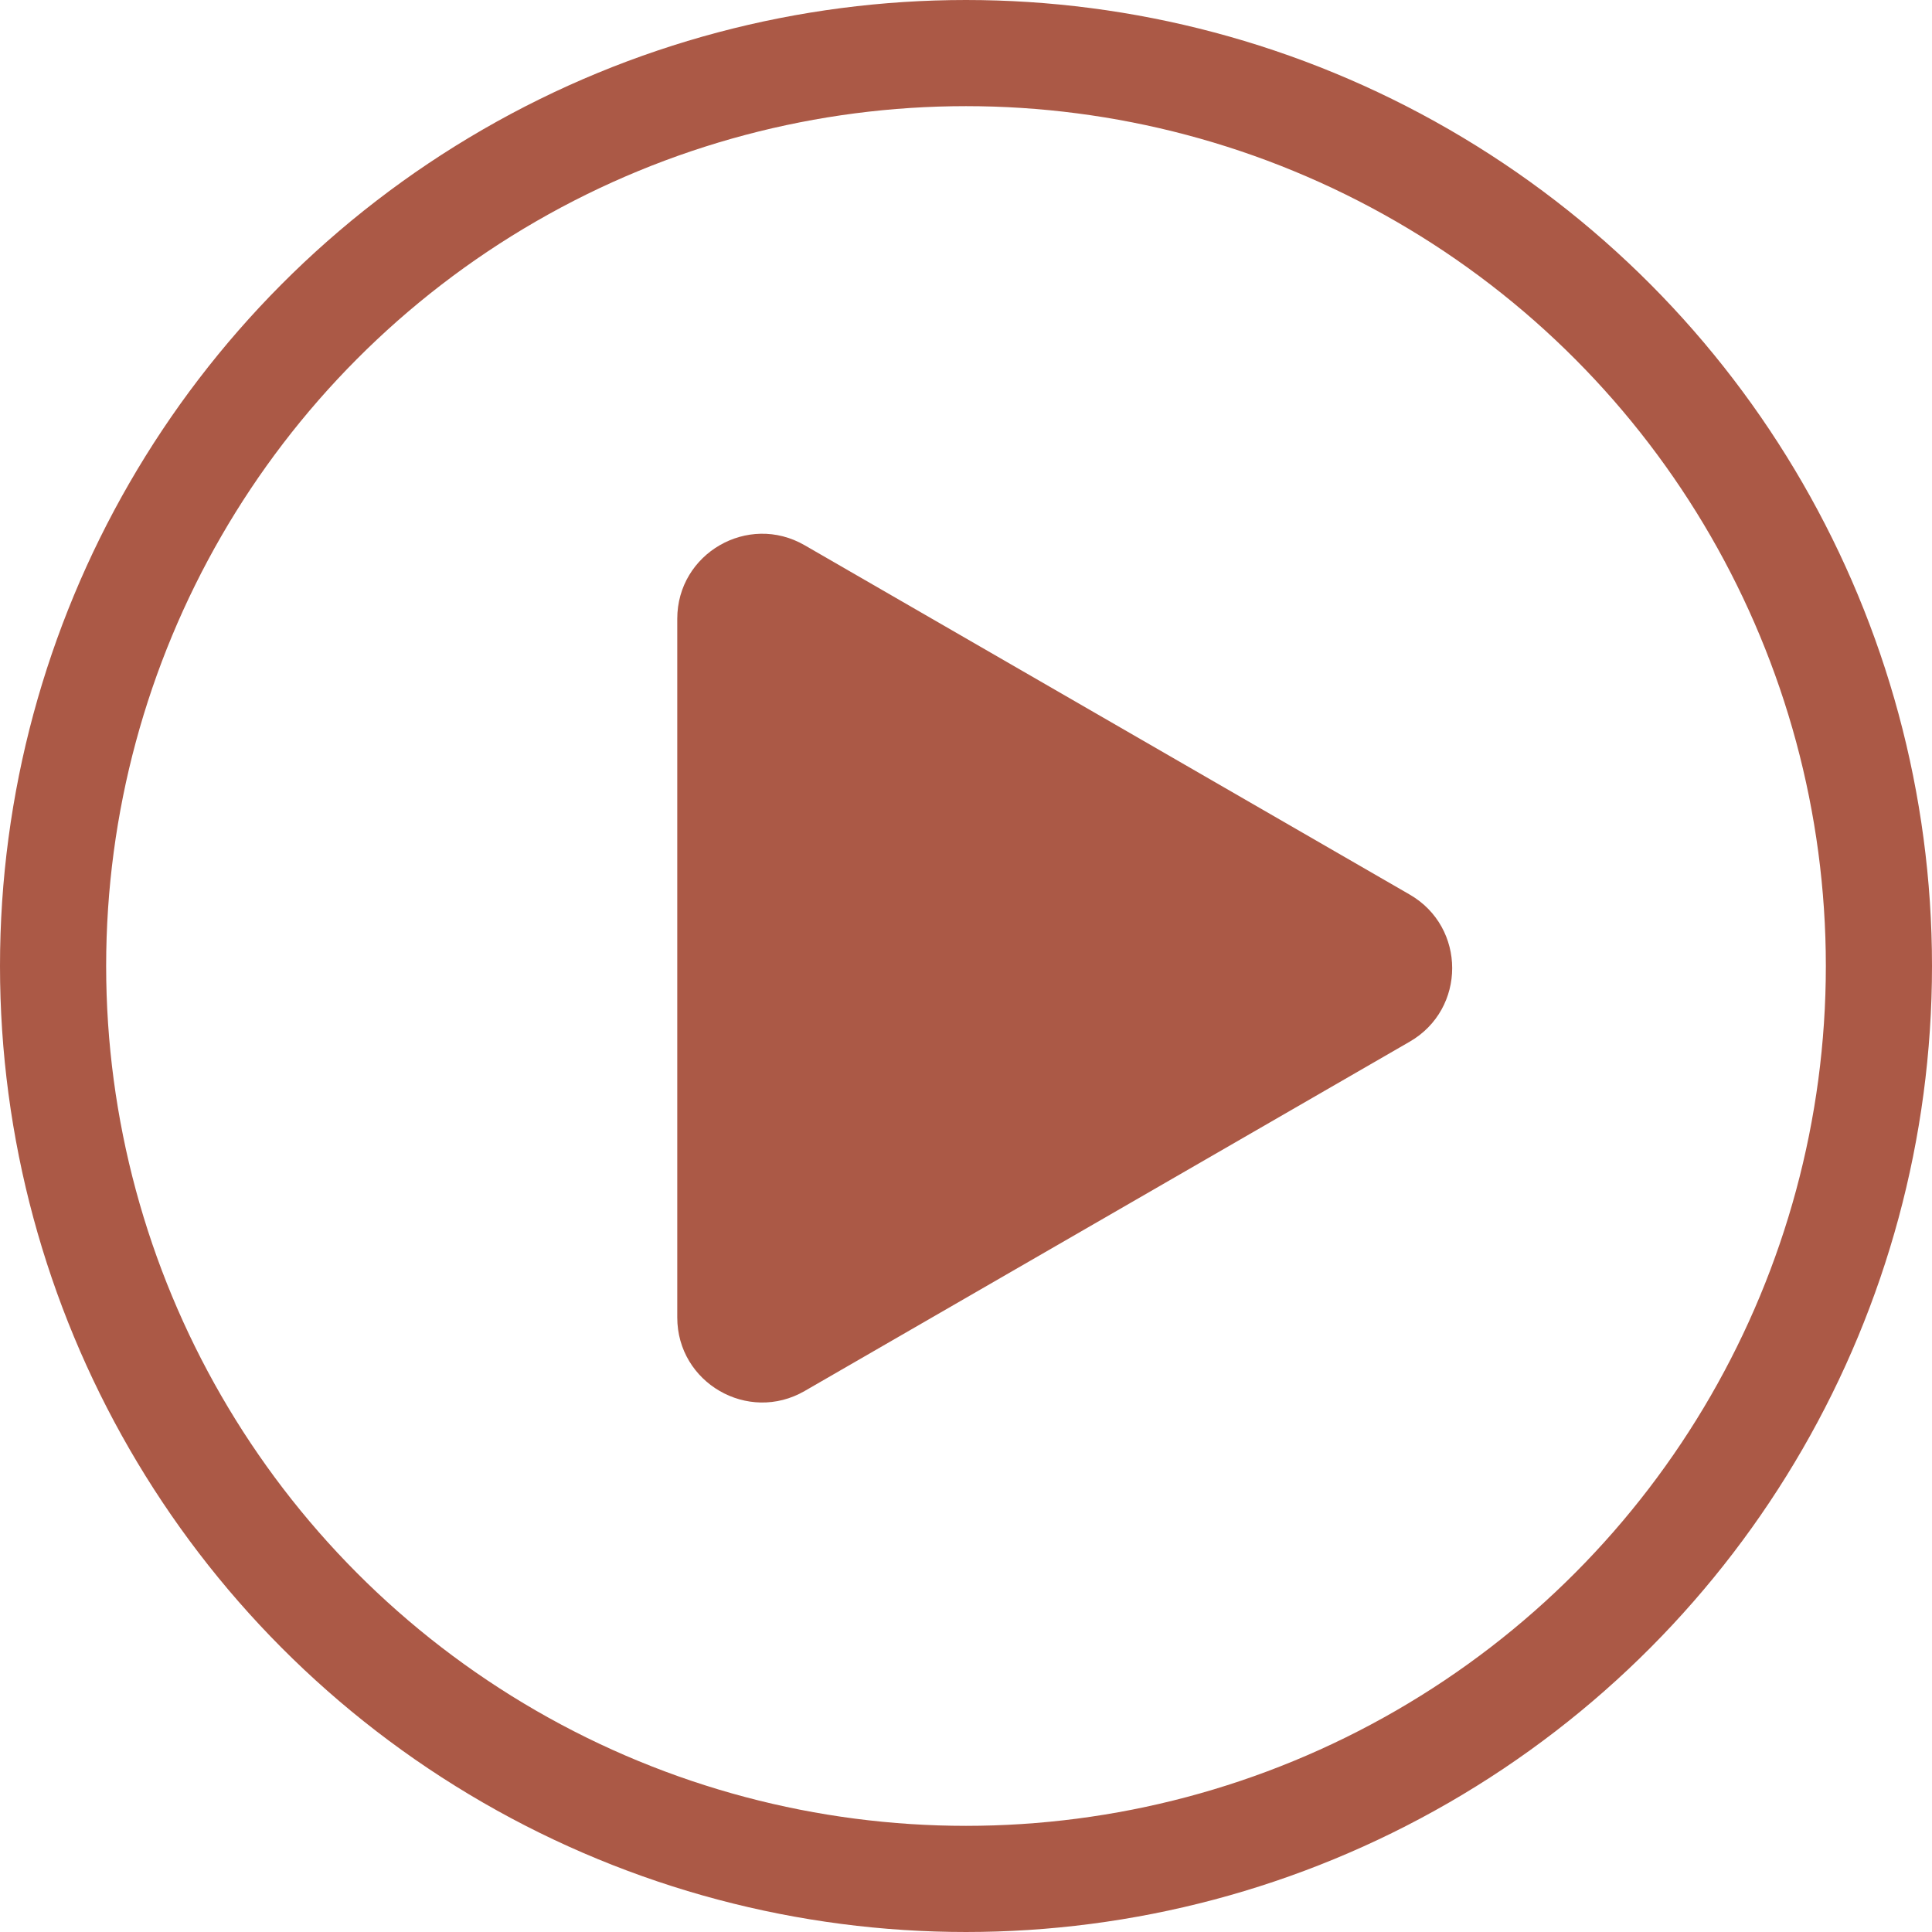 <?xml version="1.0" encoding="UTF-8"?> <svg xmlns="http://www.w3.org/2000/svg" width="455" height="455" viewBox="0 0 455 455" fill="none"> <circle cx="227.5" cy="227.5" r="215" stroke="#AB5946" stroke-width="25"></circle> <path d="M332 210.679C345.333 218.377 345.333 237.622 332 245.321L189.5 327.593C176.167 335.291 159.5 325.668 159.5 310.272L159.5 145.728C159.5 130.332 176.167 120.709 189.5 128.407L332 210.679Z" fill="#AB5946"></path> </svg> 